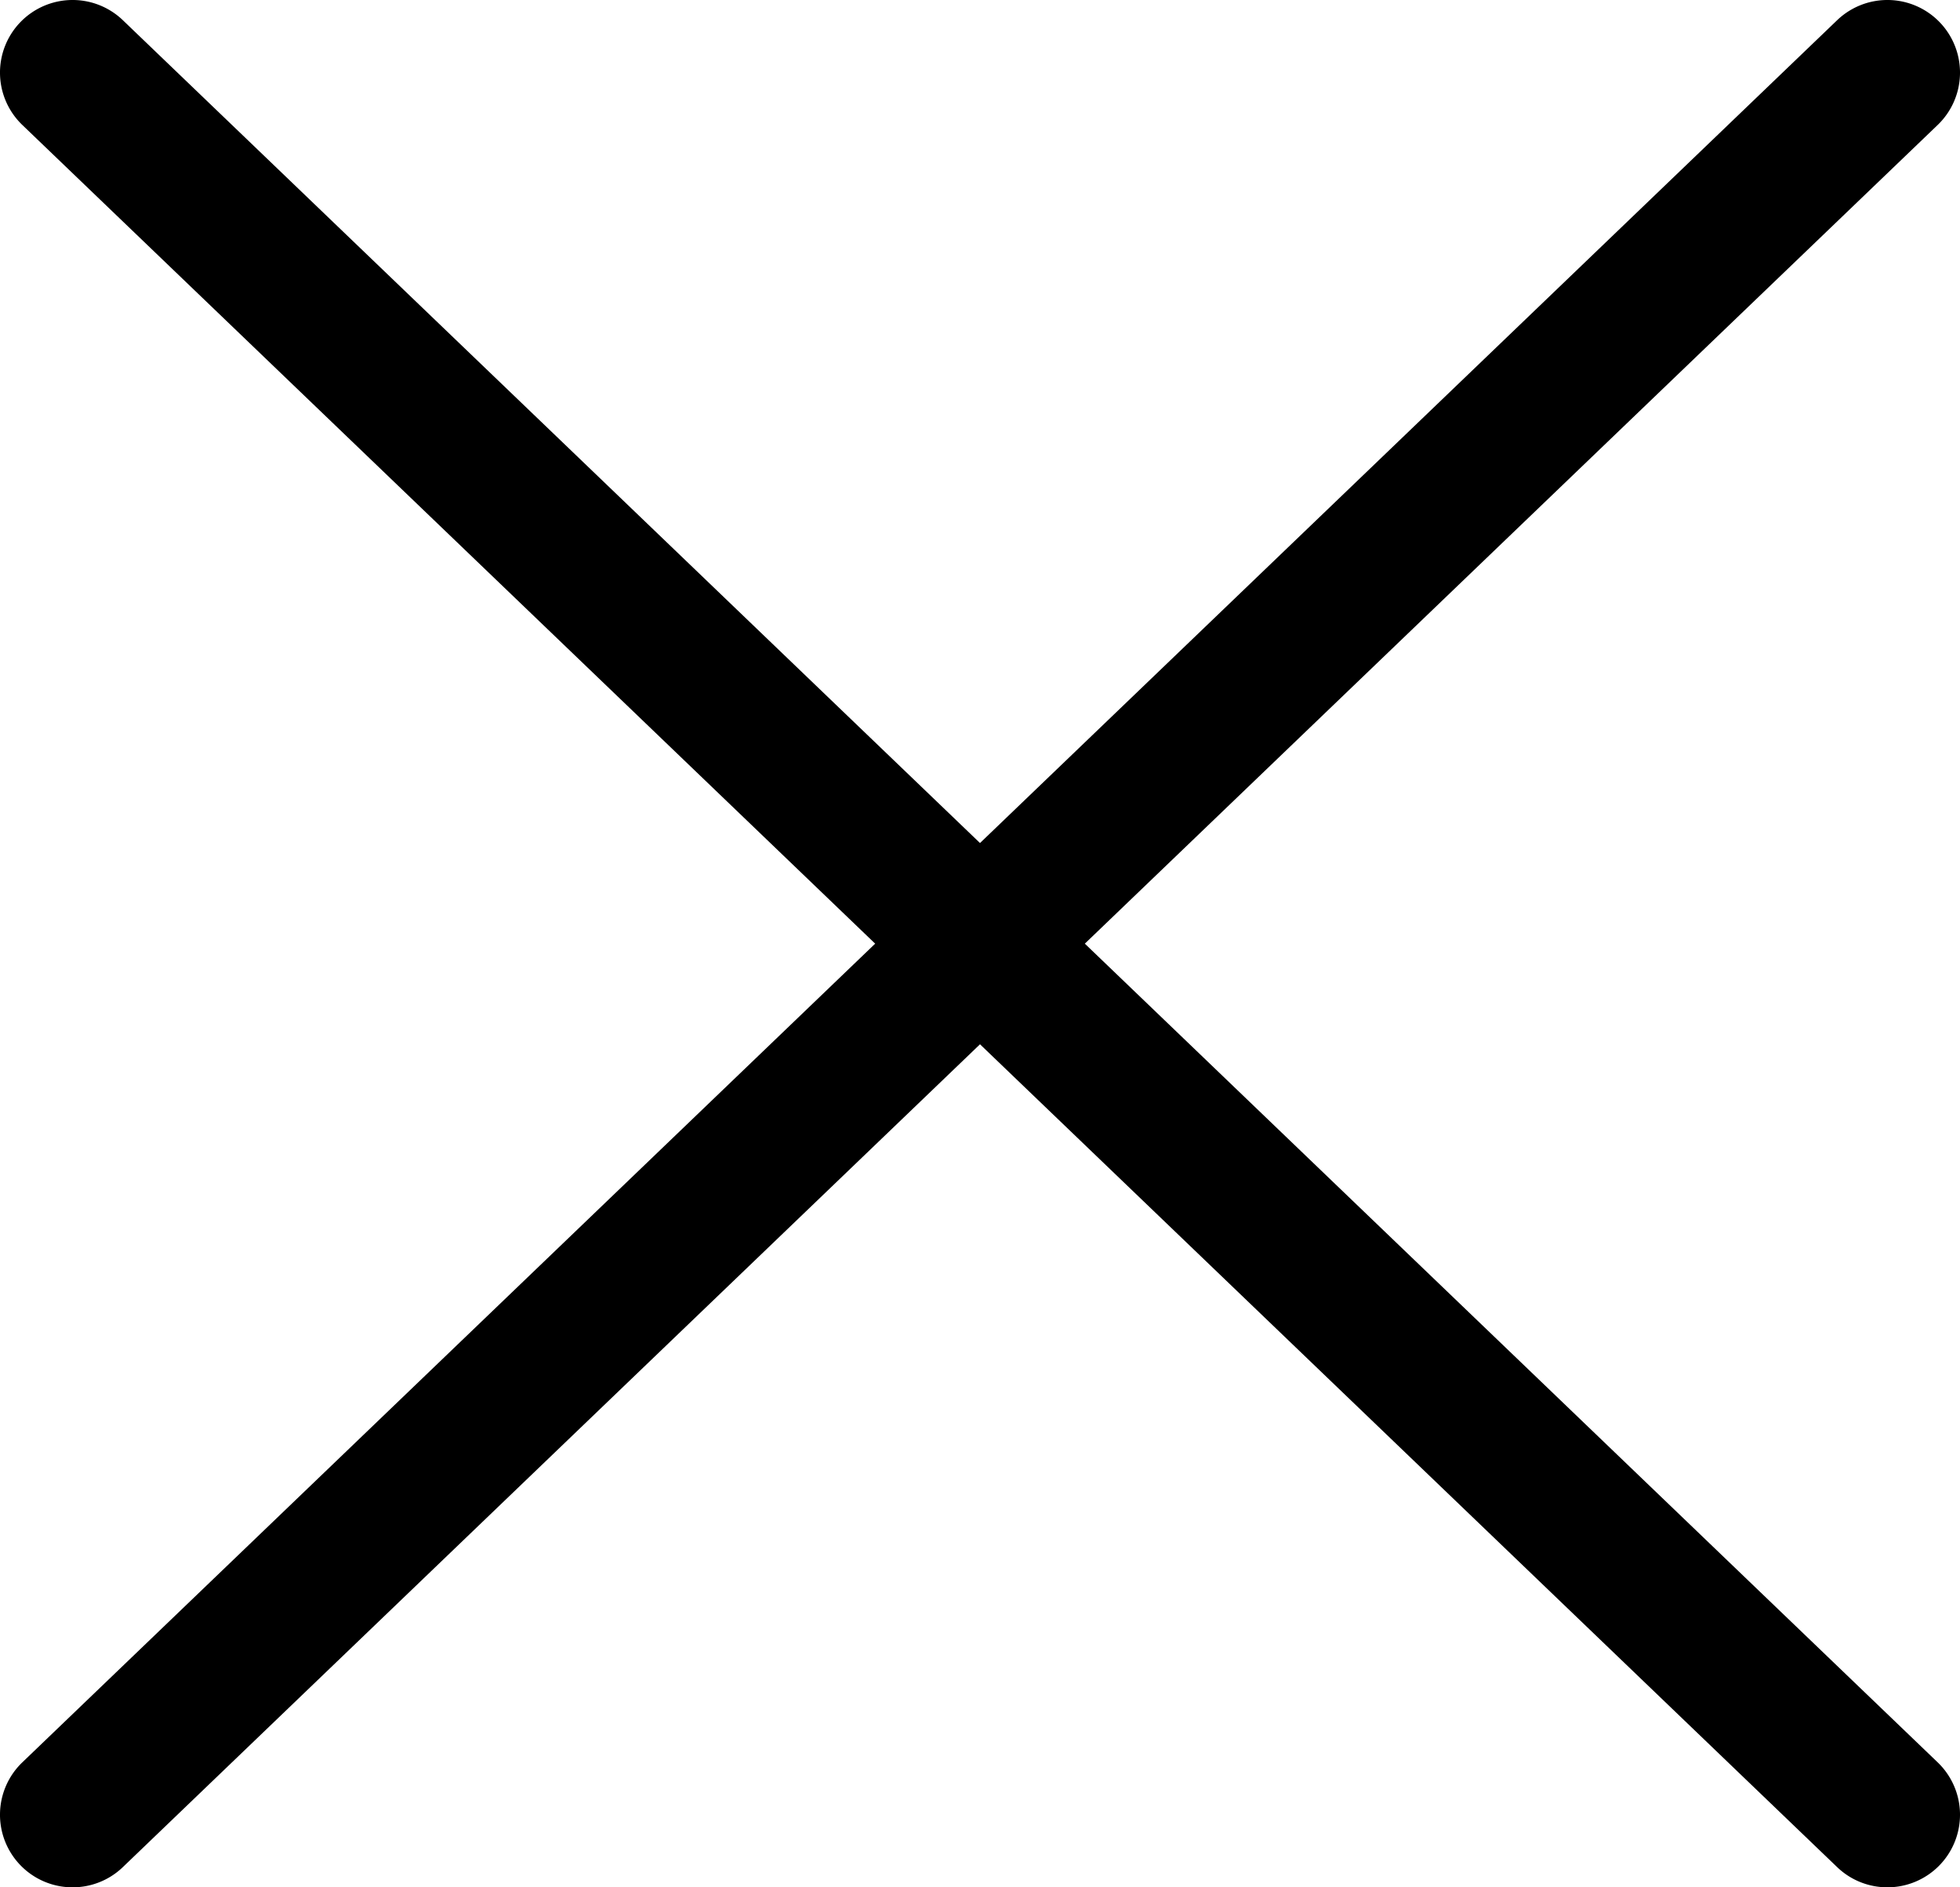 <svg xmlns="http://www.w3.org/2000/svg" width="54" height="52" viewBox="0 0 54 52"><g transform="translate(-664.5 -34.5)"><path d="M0,50a1.994,1.994,0,0,1-1.443-.615,2,2,0,0,1,.058-2.828l50-48a2,2,0,0,1,2.828.058,2,2,0,0,1-.058,2.828l-50,48A1.994,1.994,0,0,1,0,50Z" transform="translate(666.5 36.5)"/><path d="M50,50a1.993,1.993,0,0,1-1.385-.557l-50-48a2,2,0,0,1-.058-2.828,2,2,0,0,1,2.828-.058l50,48A2,2,0,0,1,50,50Z" transform="translate(666.5 36.5)"/></g></svg>